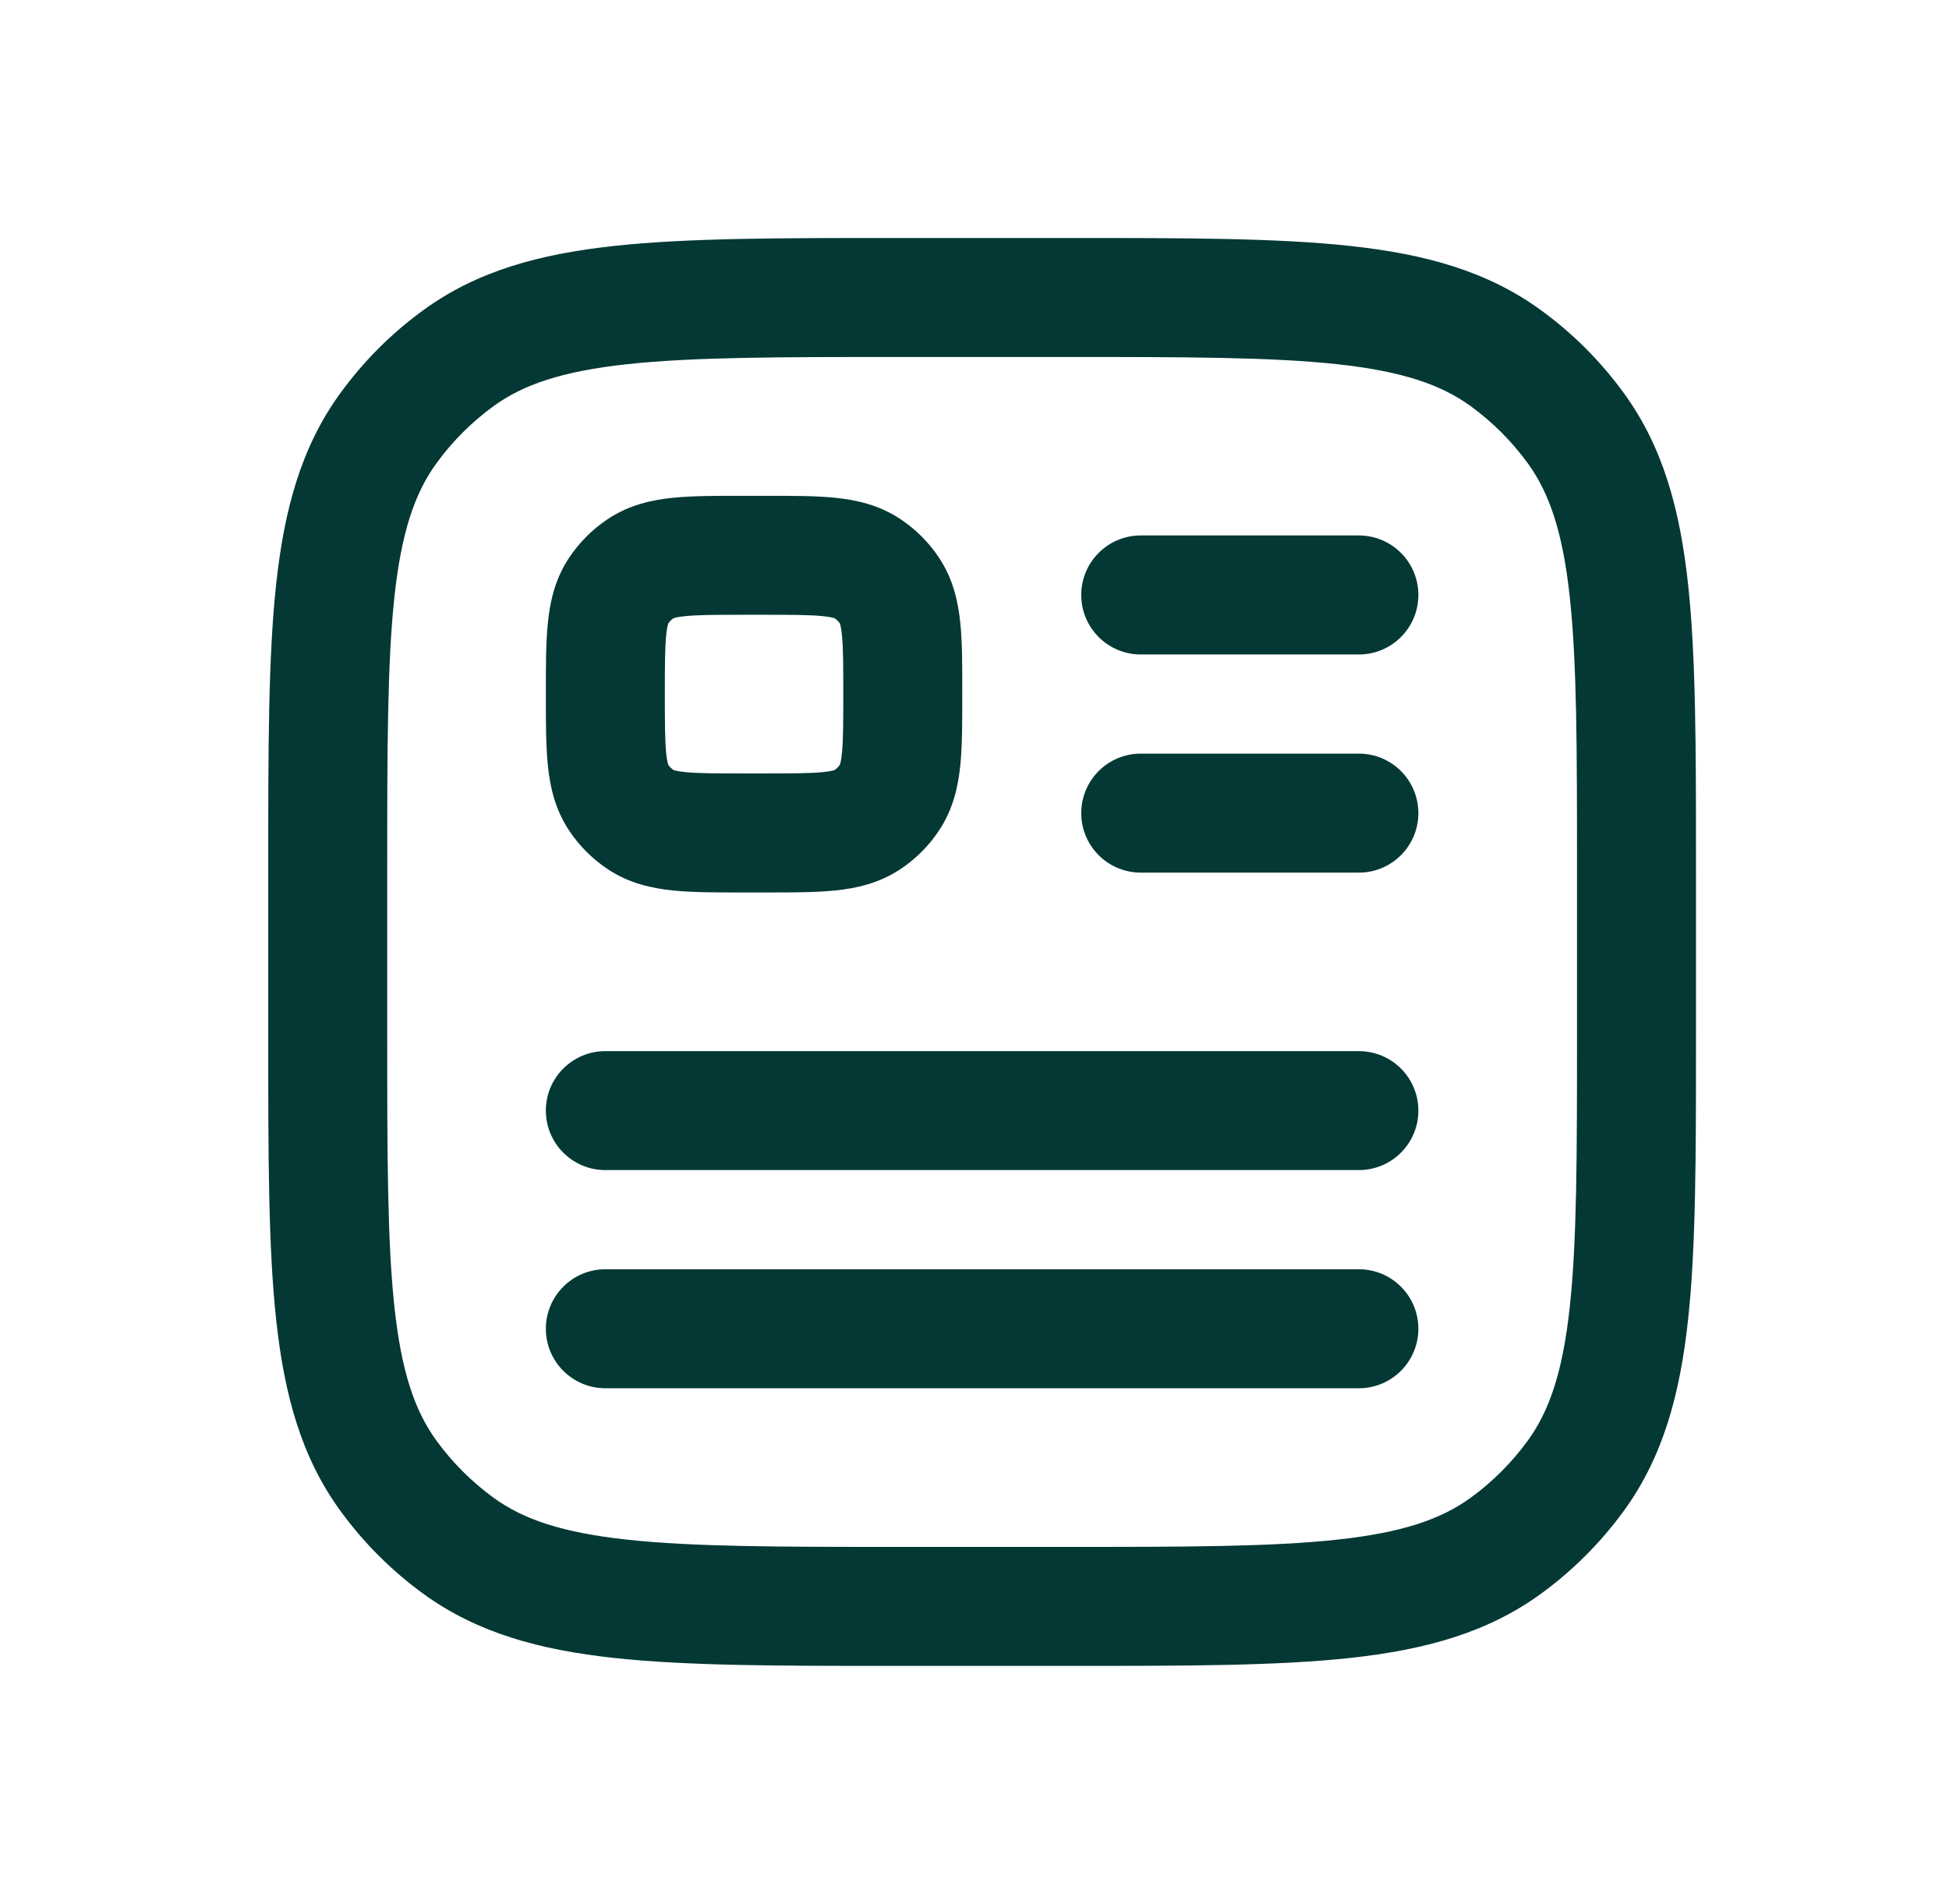 <svg width="43" height="42" viewBox="0 0 43 42" fill="none" xmlns="http://www.w3.org/2000/svg">
<path fill-rule="evenodd" clip-rule="evenodd" d="M16.36 10.938C15.796 10.937 15.277 10.937 14.847 10.981C14.381 11.028 13.876 11.138 13.404 11.454C13.07 11.677 12.783 11.964 12.559 12.299C12.243 12.771 12.134 13.276 12.087 13.742C12.043 14.172 12.043 14.69 12.043 15.255V15.37C12.043 15.935 12.043 16.453 12.087 16.883C12.134 17.349 12.243 17.854 12.559 18.326C12.783 18.661 13.07 18.948 13.404 19.171C13.876 19.487 14.381 19.596 14.847 19.644C15.277 19.688 15.796 19.688 16.36 19.688H16.913C17.478 19.688 17.996 19.688 18.426 19.644C18.892 19.596 19.397 19.487 19.869 19.171C20.204 18.948 20.491 18.661 20.714 18.326C21.03 17.854 21.139 17.349 21.187 16.883C21.231 16.453 21.23 15.935 21.23 15.37V15.255C21.23 14.69 21.231 14.172 21.187 13.742C21.139 13.276 21.03 12.771 20.714 12.299C20.491 11.964 20.204 11.677 19.869 11.454C19.397 11.138 18.892 11.028 18.426 10.981C17.996 10.937 17.478 10.937 16.913 10.938H16.36ZM14.698 16.617C14.67 16.337 14.668 15.954 14.668 15.312C14.668 14.671 14.67 14.288 14.698 14.008C14.715 13.841 14.737 13.772 14.745 13.752C14.775 13.708 14.814 13.67 14.858 13.639C14.877 13.631 14.946 13.61 15.113 13.593C15.394 13.564 15.776 13.562 16.418 13.562H16.855C17.497 13.562 17.88 13.564 18.16 13.593C18.327 13.61 18.396 13.631 18.415 13.639C18.46 13.67 18.498 13.708 18.529 13.752C18.537 13.772 18.558 13.841 18.575 14.008C18.604 14.288 18.605 14.671 18.605 15.312C18.605 15.954 18.604 16.337 18.575 16.617C18.558 16.784 18.537 16.853 18.529 16.872C18.498 16.917 18.46 16.955 18.415 16.986C18.396 16.994 18.327 17.015 18.16 17.032C17.88 17.061 17.497 17.062 16.855 17.062H16.418C15.776 17.062 15.394 17.061 15.113 17.032C14.946 17.015 14.877 16.994 14.858 16.986C14.814 16.955 14.775 16.917 14.745 16.872C14.737 16.853 14.715 16.784 14.698 16.617ZM14.858 13.639C14.854 13.641 14.852 13.642 14.852 13.642L14.854 13.641L14.858 13.639ZM14.748 16.879C14.748 16.879 14.746 16.876 14.745 16.872L14.748 16.879C14.748 16.879 14.748 16.879 14.748 16.879Z" fill="#033835"/>
<path d="M12.043 29.312C12.043 28.588 12.631 28 13.355 28H29.98C30.705 28 31.293 28.588 31.293 29.312C31.293 30.037 30.705 30.625 29.98 30.625H13.355C12.631 30.625 12.043 30.037 12.043 29.312Z" fill="#033835"/>
<path d="M13.355 23.188C12.631 23.188 12.043 23.775 12.043 24.5C12.043 25.225 12.631 25.812 13.355 25.812H29.98C30.705 25.812 31.293 25.225 31.293 24.5C31.293 23.775 30.705 23.188 29.98 23.188H13.355Z" fill="#033835"/>
<path d="M23.855 13.125C23.855 12.4 24.443 11.812 25.168 11.812H29.98C30.705 11.812 31.293 12.4 31.293 13.125C31.293 13.85 30.705 14.438 29.98 14.438H25.168C24.443 14.438 23.855 13.85 23.855 13.125Z" fill="#033835"/>
<path d="M25.168 16.625C24.443 16.625 23.855 17.213 23.855 17.938C23.855 18.662 24.443 19.25 25.168 19.25H29.98C30.705 19.25 31.293 18.662 31.293 17.938C31.293 17.213 30.705 16.625 29.98 16.625H25.168Z" fill="#033835"/>
<path fill-rule="evenodd" clip-rule="evenodd" d="M19.753 5.25C17.194 5.25 15.166 5.25 13.553 5.425C11.899 5.604 10.526 5.979 9.345 6.838C8.639 7.35 8.018 7.971 7.506 8.677C6.647 9.858 6.272 11.231 6.093 12.885C5.918 14.498 5.918 16.526 5.918 19.085V22.915C5.918 25.474 5.918 27.502 6.093 29.115C6.272 30.769 6.647 32.142 7.506 33.324C8.018 34.029 8.639 34.65 9.345 35.163C10.526 36.02 11.899 36.396 13.553 36.575C15.166 36.75 17.194 36.75 19.752 36.75H23.583C26.142 36.75 28.169 36.75 29.783 36.575C31.437 36.396 32.81 36.02 33.991 35.163C34.697 34.65 35.318 34.029 35.83 33.324C36.688 32.142 37.064 30.769 37.243 29.115C37.418 27.502 37.418 25.474 37.418 22.916V19.085C37.418 16.526 37.418 14.498 37.243 12.885C37.064 11.231 36.688 9.858 35.83 8.677C35.318 7.971 34.697 7.35 33.991 6.838C32.81 5.979 31.437 5.604 29.783 5.425C28.169 5.25 26.142 5.25 23.583 5.25H19.753ZM10.887 8.961C11.546 8.482 12.405 8.189 13.836 8.034C15.291 7.877 17.176 7.875 19.831 7.875H23.506C26.16 7.875 28.045 7.877 29.5 8.034C30.931 8.189 31.79 8.482 32.449 8.961C32.931 9.312 33.356 9.737 33.707 10.22C34.185 10.879 34.478 11.737 34.633 13.168C34.791 14.623 34.793 16.509 34.793 19.163V22.837C34.793 25.491 34.791 27.377 34.633 28.832C34.478 30.263 34.185 31.122 33.707 31.78C33.356 32.263 32.931 32.688 32.449 33.039C31.79 33.518 30.931 33.81 29.5 33.965C28.045 34.123 26.16 34.125 23.506 34.125H19.831C17.176 34.125 15.291 34.123 13.836 33.965C12.405 33.81 11.546 33.518 10.887 33.039C10.405 32.688 9.98 32.263 9.629 31.78C9.15 31.122 8.857 30.263 8.702 28.832C8.545 27.377 8.543 25.491 8.543 22.837V19.163C8.543 16.509 8.545 14.623 8.702 13.168C8.857 11.737 9.15 10.879 9.629 10.22C9.98 9.737 10.405 9.312 10.887 8.961Z" fill="#033835"/>
</svg>
